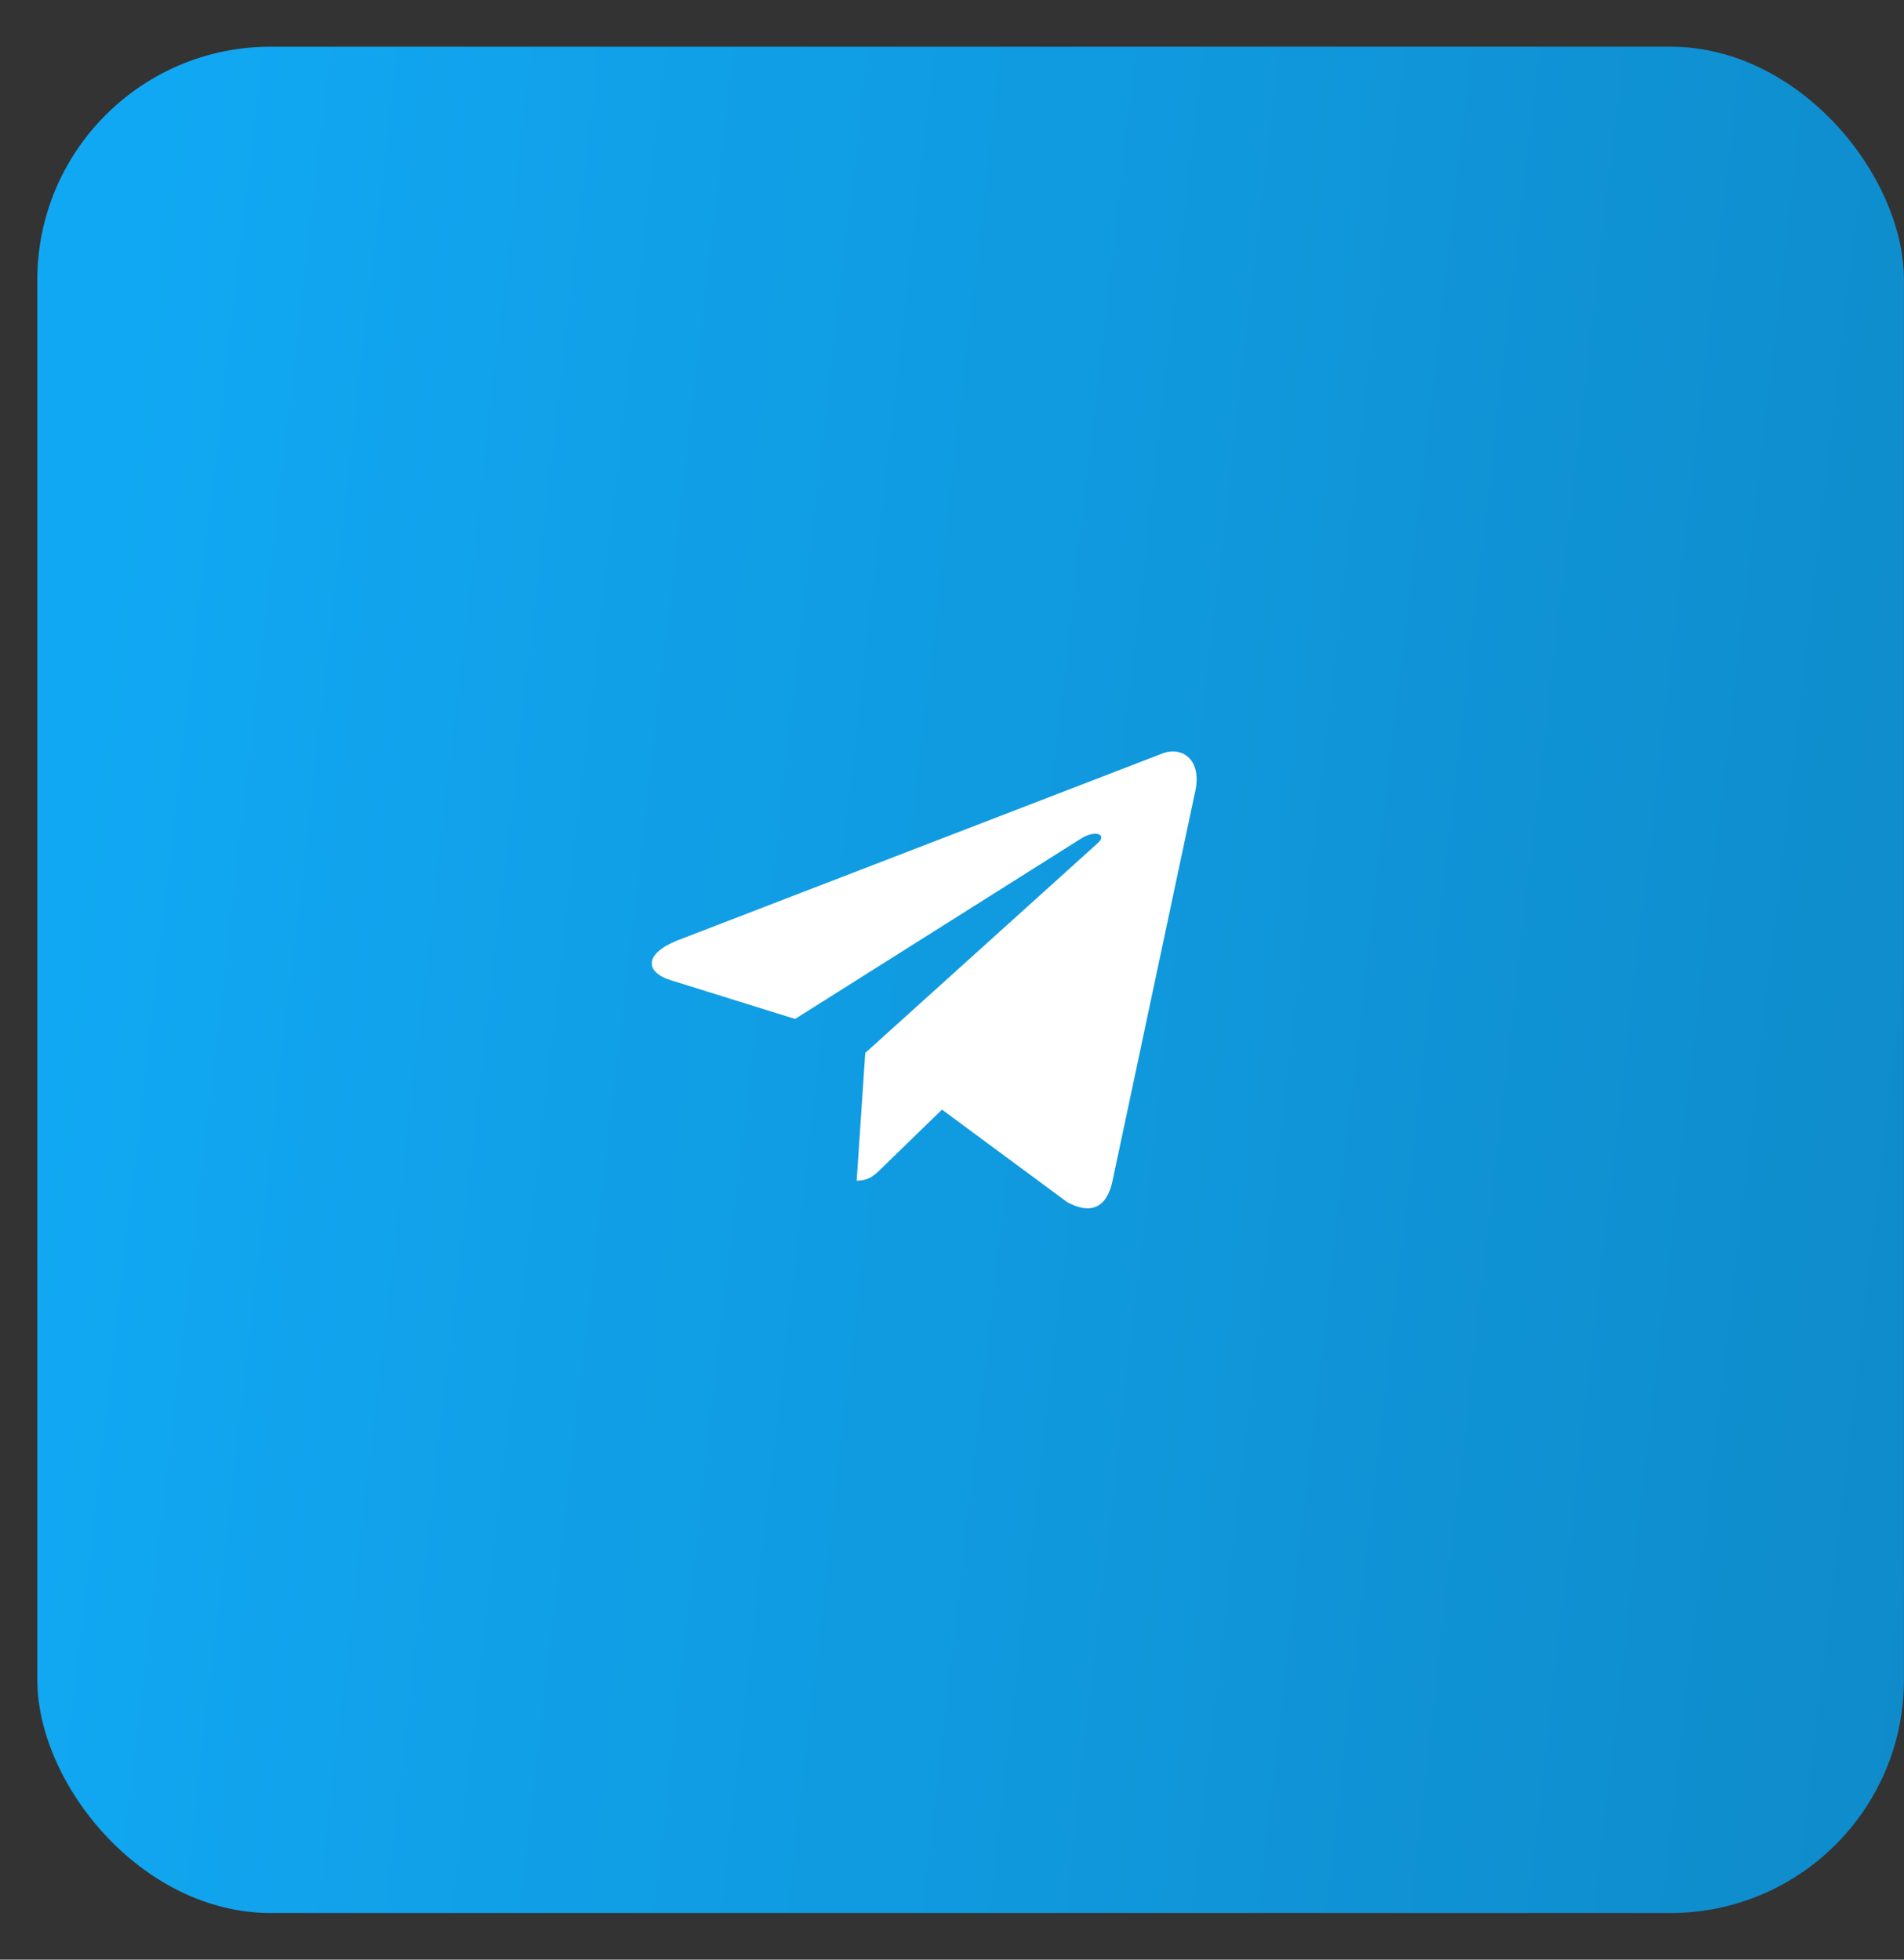<?xml version="1.0" encoding="UTF-8"?> <svg xmlns="http://www.w3.org/2000/svg" width="34" height="35" viewBox="0 0 34 35" fill="none"><rect x="0" y="0" width="34" height="35" fill="#333333" stroke="none"/><rect x="0.666" y="0.834" width="33.333" height="33.333" rx="4.167" fill="url(#paint0_linear_145_667)"></rect><path d="M20.712 13.475L12.093 16.798C11.505 17.034 11.508 17.363 11.985 17.509L14.198 18.199L19.318 14.969C19.56 14.822 19.781 14.901 19.599 15.062L15.451 18.806H15.45L15.451 18.806L15.298 21.087C15.522 21.087 15.621 20.985 15.746 20.863L16.821 19.818L19.056 21.47C19.469 21.697 19.765 21.58 19.867 21.088L21.335 14.172C21.485 13.569 21.105 13.297 20.712 13.475Z" fill="white"></path><defs><linearGradient id="paint0_linear_145_667" x1="2.903" y1="0.834" x2="37.23" y2="4.775" gradientUnits="userSpaceOnUse"><stop stop-color="#11A8F3"></stop><stop offset="1" stop-color="#0F8BCA"></stop></linearGradient></defs></svg> 